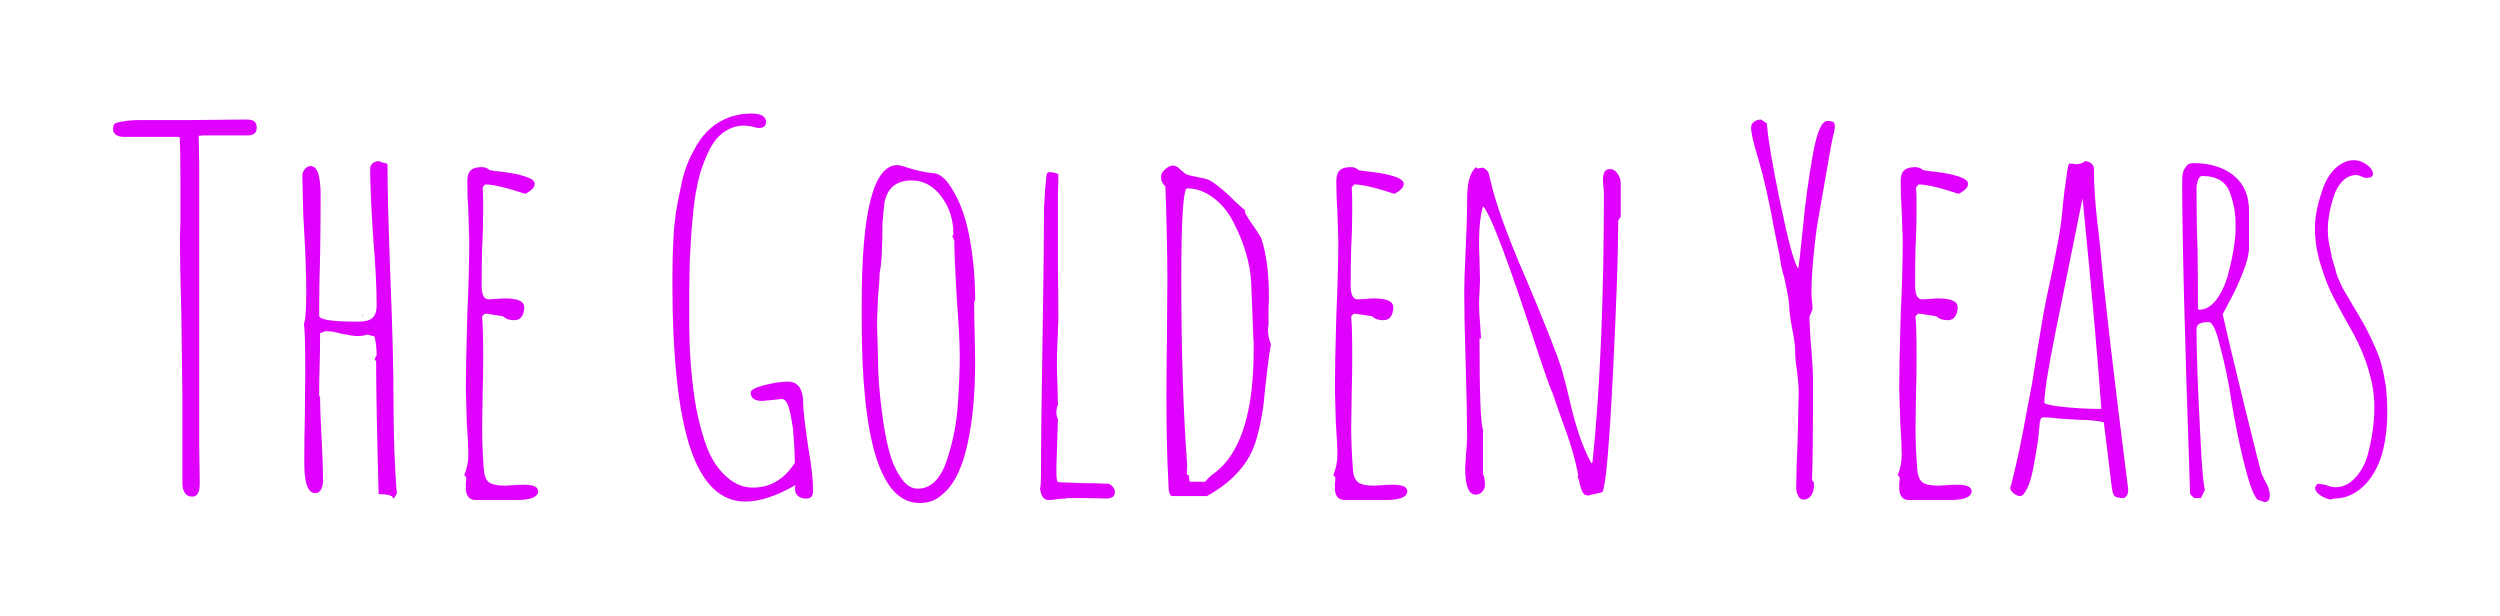 <svg baseProfile="tiny" height="59.702" version="1.2" viewBox="-10.709 0.181 242.19 59.702" width="242.19" xmlns="http://www.w3.org/2000/svg" xmlns:ev="http://www.w3.org/2001/xml-events" xmlns:xlink="http://www.w3.org/1999/xlink" pix_in_cm="2.422"><defs></defs><path auto-skeleton="false" d="M 7.92,48.29 Q 7.44,48.29 7.2,47.93 Q 6.96,47.57 6.96,47.04 L 6.96,47.04 L 6.96,42.77 L 6.96,38.5 L 6.86,30.82 Q 6.72,25.68 6.72,23.14 L 6.72,23.14 L 6.77,21.74 L 6.77,18.62 Q 6.77,13.44 6.67,13.44 L 6.67,13.44 L 1.25,13.44 Q 0.86,13.44 0.55,13.25 Q 0.24,13.06 0.24,12.72 L 0.24,12.72 Q 0.24,12.34 0.38,12.19 Q 0.53,12.05 1.15,11.95 L 1.15,11.95 Q 1.82,11.81 3.07,11.81 L 3.07,11.81 L 7.87,11.81 L 13.15,11.76 Q 13.73,11.76 13.94,11.95 Q 14.16,12.14 14.16,12.58 L 14.16,12.58 Q 14.16,13.3 13.25,13.3 L 13.25,13.3 L 11.09,13.3 L 8.98,13.3 L 8.54,13.34 L 8.59,16.13 L 8.59,19.87 L 8.59,39.36 L 8.59,43.34 L 8.64,46.9 L 8.64,46.99 Q 8.64,47.38 8.59,47.64 Q 8.54,47.9 8.4,48.05 L 8.4,48.05 Q 8.26,48.29 7.92,48.29 L 7.92,48.29" fill="#df01fd" id="letter-0-0" initial-ids="[]" rgb="false" skeleton="false" stroke="none" stroke-linecap="round" stroke-opacity="1" stroke-width="10" visible="true"></path><path auto-skeleton="false" d="M 27.41,48.53 Q 27.41,48.05 25.97,48.05 L 25.97,48.05 Q 25.73,39.17 25.73,35.18 L 25.73,35.18 L 25.58,34.99 L 25.78,34.56 Q 25.78,33.7 25.58,32.78 L 25.58,32.78 L 24.86,32.59 Q 24.43,32.74 23.9,32.74 L 23.9,32.74 Q 23.52,32.74 22.32,32.5 L 22.32,32.5 Q 21.5,32.26 20.83,32.26 L 20.83,32.26 L 20.3,32.45 Q 20.3,34.13 20.26,35.47 L 20.26,35.47 Q 20.21,36.82 20.21,38.5 L 20.21,38.5 L 20.3,38.69 Q 20.3,40.03 20.45,42.72 L 20.45,42.72 Q 20.59,45.36 20.59,46.7 L 20.59,46.7 Q 20.59,47.23 20.4,47.59 Q 20.21,47.95 19.82,47.95 L 19.82,47.95 Q 18.77,47.95 18.77,45.07 L 18.77,45.07 Q 18.77,42.62 18.82,40.66 L 18.82,40.66 L 18.86,36.29 Q 18.86,31.92 18.72,31.58 L 18.72,31.58 Q 18.96,31.1 18.96,28.42 L 18.96,28.42 Q 18.96,26.11 18.77,22.8 L 18.77,22.8 L 18.67,20.93 L 18.58,17.18 Q 18.58,16.85 18.82,16.56 Q 19.06,16.27 19.39,16.27 L 19.39,16.27 Q 20.35,16.27 20.35,19.06 L 20.35,19.06 Q 20.35,22.32 20.3,24.96 L 20.3,24.96 Q 20.21,27.6 20.21,30.77 L 20.21,30.77 Q 20.21,31.34 23.86,31.34 L 23.86,31.34 L 24.05,31.34 Q 24.96,31.34 25.37,30.98 Q 25.78,30.62 25.78,29.76 L 25.78,29.76 Q 25.78,27.22 25.44,23.14 L 25.44,23.14 Q 25.15,18.72 25.15,16.51 L 25.15,16.51 Q 25.15,16.22 25.39,16.01 Q 25.63,15.79 25.97,15.79 L 25.97,15.79 L 26.4,15.94 Q 26.74,15.98 26.83,16.08 L 26.83,16.08 Q 26.83,19.82 27.12,27.26 L 27.12,27.26 Q 27.41,34.75 27.41,38.5 L 27.41,38.5 Q 27.41,44.16 27.74,48.0 L 27.74,48.0 L 27.41,48.53 M 24.38,30.77 L 24.38,30.67 L 24.48,30.77 L 24.38,30.77" fill="#df01fd" id="letter-0-1" initial-ids="[]" rgb="false" skeleton="false" stroke="none" stroke-linecap="round" stroke-opacity="1" stroke-width="10" visible="true"></path><path auto-skeleton="false" d="M 174.24,48.62 Q 173.38,48.62 173.28,47.62 L 173.28,47.62 L 173.28,46.99 Q 173.33,46.75 173.33,46.42 L 173.33,46.42 L 173.14,46.22 Q 173.52,45.22 173.52,44.26 L 173.52,44.26 Q 173.52,43.15 173.38,41.09 L 173.38,41.09 L 173.28,37.92 Q 173.28,35.52 173.42,30.72 L 173.42,30.72 Q 173.62,26.45 173.62,23.47 L 173.62,23.47 L 173.52,20.59 Q 173.42,19.3 173.42,17.71 L 173.42,17.71 Q 173.42,16.99 173.76,16.68 Q 174.1,16.37 174.82,16.37 L 174.82,16.37 Q 175.3,16.37 175.58,16.66 L 175.58,16.66 Q 175.68,16.7 176.98,16.85 L 176.98,16.85 Q 178.18,16.99 179.04,17.28 L 179.04,17.28 Q 179.95,17.57 179.95,18.0 L 179.95,18.0 Q 179.95,18.48 179.04,18.96 L 179.04,18.96 Q 176.3,18.05 175.15,18.05 L 175.15,18.05 L 174.91,18.34 Q 174.96,18.77 174.96,20.4 L 174.96,20.4 Q 174.96,22.46 174.86,24.1 L 174.86,24.1 Q 174.82,25.78 174.82,27.84 L 174.82,27.84 Q 174.82,29.18 175.49,29.18 L 175.49,29.18 L 176.26,29.14 Q 176.64,29.09 177.07,29.09 L 177.07,29.09 Q 178.94,29.09 178.94,29.95 L 178.94,29.95 Q 178.94,30.48 178.7,30.84 Q 178.46,31.2 177.98,31.2 L 177.98,31.2 Q 177.26,31.2 176.88,30.82 L 176.88,30.82 L 175.34,30.58 L 175.1,30.58 L 174.86,30.82 L 174.86,30.96 Q 174.96,31.78 174.96,34.75 L 174.96,34.75 Q 174.96,36.62 174.91,38.16 L 174.91,38.16 L 174.86,41.57 Q 174.86,43.44 175.01,45.41 L 175.01,45.41 Q 175.06,46.51 175.49,46.87 Q 175.92,47.23 177.07,47.23 L 177.07,47.23 L 177.94,47.18 Q 178.37,47.14 178.9,47.14 L 178.9,47.14 Q 180.29,47.14 180.29,47.76 L 180.29,47.76 Q 180.29,48.62 178.18,48.62 L 178.18,48.62 L 174.24,48.62" fill="#df01fd" id="letter-0-10" initial-ids="[]" rgb="false" skeleton="false" stroke="none" stroke-linecap="round" stroke-opacity="1" stroke-width="10" visible="true"></path><path auto-skeleton="false" d="M 195.07,48.43 Q 194.35,48.43 194.16,48.26 Q 193.97,48.1 193.87,47.38 L 193.87,47.38 Q 193.44,43.87 193.34,43.01 L 193.34,43.01 L 193.1,41.09 Q 192.05,40.85 190.7,40.85 L 190.7,40.85 L 188.98,40.75 Q 187.82,40.61 187.3,40.61 L 187.3,40.61 Q 187.01,40.61 186.96,40.85 L 186.96,40.85 Q 186.96,40.99 186.91,40.99 L 186.91,40.99 L 186.82,41.95 Q 186.77,42.82 186.29,45.41 L 186.29,45.41 Q 186.05,46.7 185.71,47.42 L 185.71,47.42 Q 185.33,48.24 184.99,48.24 L 184.99,48.24 Q 184.7,48.24 184.37,47.98 Q 184.03,47.71 184.03,47.42 L 184.03,47.42 L 184.08,47.28 L 184.13,47.14 Q 184.99,43.73 185.57,40.37 L 185.57,40.37 L 186.14,37.39 L 186.72,33.74 Q 186.72,33.74 187.25,30.58 L 187.25,30.58 Q 187.49,29.28 188.11,26.4 L 188.11,26.4 Q 188.78,23.14 188.93,21.94 L 188.93,21.94 Q 188.98,21.79 189.12,20.16 L 189.12,20.16 Q 189.31,18.34 189.46,17.47 L 189.46,17.47 Q 189.6,16.22 189.74,16.03 L 189.74,16.03 L 190.08,16.03 Q 190.22,16.08 190.42,16.08 L 190.42,16.08 Q 190.99,16.08 191.28,15.79 L 191.28,15.79 Q 191.62,15.79 191.88,16.01 Q 192.14,16.22 192.14,16.51 L 192.14,16.51 Q 192.14,18.82 192.48,21.79 L 192.48,21.79 Q 192.67,23.33 192.77,24.34 L 192.77,24.34 Q 193.3,30.53 195.46,47.57 L 195.46,47.57 L 195.46,47.71 Q 195.46,48.19 195.07,48.43 L 195.07,48.43 M 192.38,39.79 L 192.86,39.79 Q 192.38,32.88 191.04,19.39 L 191.04,19.39 L 188.45,32.21 Q 187.34,37.73 187.34,39.17 L 187.34,39.17 Q 187.34,39.41 189.17,39.6 Q 190.99,39.79 192.38,39.79 L 192.38,39.79" fill="#df01fd" id="letter-0-11" initial-ids="[]" rgb="false" skeleton="false" stroke="none" stroke-linecap="round" stroke-opacity="1" stroke-width="10" visible="true"></path><path auto-skeleton="false" d="M 208.66,48.82 L 207.98,48.58 Q 207.41,47.95 206.74,45.26 Q 206.06,42.58 205.49,39.22 L 205.49,39.22 Q 205.1,36.48 204.38,33.79 L 204.38,33.79 Q 203.81,31.39 203.28,31.39 L 203.28,31.39 L 203.14,31.39 Q 202.08,31.39 202.08,32.06 L 202.08,32.06 Q 202.08,35.52 202.46,42.58 L 202.46,42.58 Q 202.66,46.9 202.9,47.62 L 202.9,47.62 L 202.51,48.43 L 201.84,48.43 L 201.46,48.05 Q 200.69,25.87 200.69,17.81 L 200.69,17.81 Q 200.69,17.28 200.76,16.94 Q 200.83,16.61 201.07,16.32 L 201.07,16.32 Q 201.26,15.98 201.74,15.98 L 201.74,15.98 Q 204.19,15.98 205.68,17.18 Q 207.17,18.38 207.17,20.64 L 207.17,20.64 L 207.17,24.14 Q 207.17,25.06 206.57,26.59 Q 205.97,28.13 205.25,29.42 L 205.25,29.42 L 204.62,30.62 Q 205.15,33.07 206.71,39.43 Q 208.27,45.79 208.42,46.18 L 208.42,46.18 Q 208.46,46.22 208.54,46.42 Q 208.61,46.61 208.85,46.99 L 208.85,46.99 Q 209.18,47.66 209.18,48.14 L 209.18,48.14 Q 209.18,48.82 208.66,48.82 L 208.66,48.82 M 202.32,30.19 Q 203.23,30.19 203.95,29.28 Q 204.67,28.37 205.1,26.93 L 205.1,26.93 Q 205.87,24.0 205.87,22.27 L 205.87,22.27 Q 205.87,21.17 205.75,20.45 Q 205.63,19.73 205.34,18.91 L 205.34,18.91 Q 204.77,17.23 202.61,17.23 L 202.61,17.23 Q 202.37,17.23 202.22,17.64 Q 202.08,18.05 202.08,18.48 L 202.08,18.48 Q 202.08,21.7 202.18,24.29 L 202.18,24.29 Q 202.22,26.88 202.22,30.1 L 202.22,30.1 L 202.32,30.19" fill="#df01fd" id="letter-0-12" initial-ids="[]" rgb="false" skeleton="false" stroke="none" stroke-linecap="round" stroke-opacity="1" stroke-width="10" visible="true"></path><path auto-skeleton="false" d="M 215.09,48.58 Q 214.56,48.48 214.08,48.17 Q 213.6,47.86 213.55,47.42 L 213.55,47.42 L 213.79,47.04 Q 213.98,47.04 214.66,47.18 L 214.66,47.18 Q 215.18,47.38 215.52,47.38 L 215.52,47.38 Q 216.58,47.38 217.39,46.54 Q 218.21,45.7 218.64,44.35 L 218.64,44.35 Q 219.31,41.86 219.31,39.65 L 219.31,39.65 Q 219.31,36.34 217.3,32.54 L 217.3,32.54 Q 216.05,30.34 215.38,29.04 Q 214.7,27.74 214.18,26.06 L 214.18,26.06 Q 213.55,24.1 213.55,22.27 L 213.55,22.27 Q 213.55,20.54 214.42,18.19 L 214.42,18.19 Q 214.85,17.09 215.64,16.39 Q 216.43,15.7 217.34,15.7 L 217.34,15.7 Q 217.97,15.7 218.57,16.13 Q 219.17,16.56 219.17,17.04 L 219.17,17.04 Q 219.17,17.42 218.54,17.42 L 218.54,17.42 Q 218.35,17.42 218.06,17.28 L 218.06,17.28 Q 217.78,17.14 217.54,17.14 L 217.54,17.14 Q 216.82,17.14 216.24,17.71 Q 215.66,18.29 215.38,19.2 L 215.38,19.2 Q 214.8,20.98 214.8,22.46 L 214.8,22.46 Q 214.8,23.38 215.04,24.34 L 215.04,24.34 Q 215.09,24.62 215.14,24.82 Q 215.18,25.01 215.18,25.1 L 215.18,25.1 L 215.47,26.06 L 215.71,26.93 L 216.1,27.79 Q 216.24,28.13 216.41,28.39 Q 216.58,28.66 216.72,28.9 L 216.72,28.9 L 217.3,29.9 Q 217.49,30.19 218.11,31.27 Q 218.74,32.35 219.26,33.55 L 219.26,33.55 Q 219.74,34.56 219.98,35.45 Q 220.22,36.34 220.42,37.58 L 220.42,37.58 Q 220.56,38.78 220.56,40.22 L 220.56,40.22 Q 220.56,42.53 219.94,44.54 L 219.94,44.54 Q 219.07,46.94 217.44,47.9 L 217.44,47.9 Q 216.53,48.48 215.33,48.48 L 215.33,48.48 L 215.09,48.58 M 218.88,17.28 L 218.93,17.28 Q 218.93,17.23 218.88,17.23 L 218.88,17.23 L 218.88,17.28" fill="#df01fd" id="letter-0-13" initial-ids="[]" rgb="false" skeleton="false" stroke="none" stroke-linecap="round" stroke-opacity="1" stroke-width="10" visible="true"></path><path auto-skeleton="false" d="M 35.38,48.62 Q 34.51,48.62 34.42,47.62 L 34.42,47.62 L 34.42,46.99 Q 34.46,46.75 34.46,46.42 L 34.46,46.42 L 34.27,46.22 Q 34.66,45.22 34.66,44.26 L 34.66,44.26 Q 34.66,43.15 34.51,41.09 L 34.51,41.09 L 34.42,37.92 Q 34.42,35.52 34.56,30.72 L 34.56,30.72 Q 34.75,26.45 34.75,23.47 L 34.75,23.47 L 34.66,20.59 Q 34.56,19.3 34.56,17.71 L 34.56,17.71 Q 34.56,16.99 34.9,16.68 Q 35.23,16.37 35.95,16.37 L 35.95,16.37 Q 36.43,16.37 36.72,16.66 L 36.72,16.66 Q 36.82,16.7 38.11,16.85 L 38.11,16.85 Q 39.31,16.99 40.18,17.28 L 40.18,17.28 Q 41.09,17.57 41.09,18.0 L 41.09,18.0 Q 41.09,18.48 40.18,18.96 L 40.18,18.96 Q 37.44,18.05 36.29,18.05 L 36.29,18.05 L 36.05,18.34 Q 36.1,18.77 36.1,20.4 L 36.1,20.4 Q 36.1,22.46 36.0,24.1 L 36.0,24.1 Q 35.95,25.78 35.95,27.84 L 35.95,27.84 Q 35.95,29.18 36.62,29.18 L 36.62,29.18 L 37.39,29.14 Q 37.78,29.09 38.21,29.09 L 38.21,29.09 Q 40.08,29.09 40.08,29.95 L 40.08,29.95 Q 40.08,30.48 39.84,30.84 Q 39.6,31.2 39.12,31.2 L 39.12,31.2 Q 38.4,31.2 38.02,30.82 L 38.02,30.82 L 36.48,30.58 L 36.24,30.58 L 36.0,30.82 L 36.0,30.96 Q 36.1,31.78 36.1,34.75 L 36.1,34.75 Q 36.1,36.62 36.05,38.16 L 36.05,38.16 L 36.0,41.57 Q 36.0,43.44 36.14,45.41 L 36.14,45.41 Q 36.19,46.51 36.62,46.87 Q 37.06,47.23 38.21,47.23 L 38.21,47.23 L 39.07,47.18 Q 39.5,47.14 40.03,47.14 L 40.03,47.14 Q 41.42,47.14 41.42,47.76 L 41.42,47.76 Q 41.42,48.62 39.31,48.62 L 39.31,48.62 L 35.38,48.62" fill="#df01fd" id="letter-0-2" initial-ids="[]" rgb="false" skeleton="false" stroke="none" stroke-linecap="round" stroke-opacity="1" stroke-width="10" visible="true"></path><path auto-skeleton="false" d="M 61.49,48.77 Q 57.89,48.77 56.16,43.58 L 56.16,43.58 Q 54.43,38.4 54.43,27.46 L 54.43,27.46 Q 54.43,25.1 54.53,23.28 L 54.53,23.28 Q 54.62,21.07 55.2,18.53 L 55.2,18.53 Q 55.44,17.23 55.8,16.27 Q 56.16,15.31 56.78,14.26 L 56.78,14.26 Q 57.89,12.34 59.86,11.57 L 59.86,11.57 Q 60.91,11.18 62.06,11.18 L 62.06,11.18 Q 63.5,11.18 63.5,12.0 L 63.5,12.0 Q 63.5,12.58 62.78,12.58 L 62.78,12.58 Q 62.59,12.58 62.11,12.43 L 62.11,12.43 L 61.44,12.34 Q 59.86,12.34 58.7,13.63 L 58.7,13.63 Q 57.89,14.59 57.12,16.94 L 57.12,16.94 Q 56.59,18.86 56.4,21.22 L 56.4,21.22 Q 56.26,22.51 56.11,25.44 L 56.11,25.44 L 56.06,28.61 L 56.06,31.25 Q 56.06,35.9 56.74,39.74 L 56.74,39.74 Q 57.22,42.14 57.86,43.73 Q 58.51,45.31 59.62,46.32 L 59.62,46.32 Q 60.82,47.42 62.21,47.42 L 62.21,47.42 Q 64.75,47.42 66.29,45.02 L 66.29,45.02 Q 66.29,43.73 66.1,41.62 L 66.1,41.62 Q 65.95,40.56 65.71,39.65 L 65.71,39.65 Q 65.42,38.83 65.04,38.83 L 65.04,38.83 L 64.13,38.93 L 63.12,39.02 Q 62.02,39.02 62.02,38.21 L 62.02,38.21 Q 62.02,37.82 63.36,37.49 Q 64.7,37.15 65.62,37.15 L 65.62,37.15 Q 66.38,37.15 66.74,37.7 Q 67.1,38.26 67.1,39.17 L 67.1,39.17 Q 67.1,40.22 67.58,43.44 L 67.58,43.44 Q 68.06,46.13 68.06,47.71 L 68.06,47.71 Q 68.06,48.48 67.44,48.48 L 67.44,48.48 Q 66.29,48.48 66.29,47.42 L 66.29,47.42 L 66.34,47.28 L 66.34,47.18 Q 63.6,48.77 61.49,48.77 L 61.49,48.77" fill="#df01fd" id="letter-0-3" initial-ids="[]" rgb="false" skeleton="false" stroke="none" stroke-linecap="round" stroke-opacity="1" stroke-width="10" visible="true"></path><path auto-skeleton="false" d="M 78.38,48.91 Q 72.77,48.91 72.77,31.25 L 72.77,31.25 L 72.77,29.57 Q 72.77,16.18 76.22,16.18 L 76.22,16.18 Q 76.46,16.18 76.9,16.32 L 76.9,16.32 Q 78.43,16.85 79.92,16.99 L 79.92,16.99 Q 80.83,17.18 81.74,18.86 L 81.74,18.86 Q 82.75,20.59 83.26,23.42 Q 83.76,26.26 83.76,29.23 L 83.76,29.23 L 83.66,29.47 Q 83.66,31.06 83.71,32.3 L 83.71,32.3 L 83.76,35.18 Q 83.76,37.63 83.57,39.6 L 83.57,39.6 Q 83.28,42.58 82.61,44.74 L 82.61,44.74 Q 82.18,46.03 81.62,46.9 Q 81.07,47.76 80.26,48.34 L 80.26,48.34 Q 79.49,48.91 78.38,48.91 L 78.38,48.91 M 78.19,47.52 Q 80.06,47.52 80.98,44.88 L 80.98,44.88 Q 81.89,42.19 82.08,39.41 L 82.08,39.41 Q 82.27,36.53 82.27,34.8 L 82.27,34.8 Q 82.27,32.88 81.98,29.14 L 81.98,29.14 Q 81.74,24.96 81.74,23.47 L 81.74,23.47 L 81.55,23.09 L 81.65,22.85 Q 81.65,20.74 80.47,19.2 Q 79.3,17.66 77.62,17.66 L 77.62,17.66 Q 75.41,17.66 74.98,19.78 L 74.98,19.78 Q 74.88,20.5 74.78,21.84 L 74.78,21.84 Q 74.78,25.39 74.5,26.69 L 74.5,26.69 Q 74.5,27.41 74.35,28.94 L 74.35,28.94 L 74.26,31.2 Q 74.26,32.26 74.3,33.07 L 74.3,33.07 L 74.35,34.99 Q 74.35,37.25 74.74,40.18 L 74.74,40.18 Q 75.02,42.34 75.41,43.82 Q 75.79,45.31 76.51,46.37 L 76.51,46.37 Q 77.23,47.52 78.19,47.52 L 78.19,47.52" fill="#df01fd" id="letter-0-4" initial-ids="[]" rgb="false" skeleton="false" stroke="none" stroke-linecap="round" stroke-opacity="1" stroke-width="10" visible="true"></path><path auto-skeleton="false" d="M 90.86,48.62 Q 90.19,48.62 90.05,47.52 L 90.05,47.52 Q 90.14,47.23 90.14,45.94 L 90.14,45.94 Q 90.14,41.52 90.29,32.83 L 90.29,32.83 Q 90.43,24.19 90.43,20.35 L 90.43,20.35 L 90.53,18.62 L 90.67,17.18 Q 90.67,16.85 91.01,16.85 L 91.01,16.85 Q 91.25,16.85 91.68,16.99 L 91.68,16.99 L 91.82,17.04 Q 91.82,18.1 91.78,18.96 L 91.78,18.96 L 91.78,20.83 L 91.78,26.06 Q 91.82,28.37 91.82,31.3 L 91.82,31.3 Q 91.78,31.54 91.78,32.35 L 91.78,32.35 L 91.73,33.36 Q 91.68,34.32 91.68,35.33 L 91.68,35.33 Q 91.68,36.43 91.73,37.34 L 91.73,37.34 L 91.78,39.41 L 91.63,39.79 L 91.68,39.74 Q 91.68,39.89 91.63,39.94 L 91.63,39.94 L 91.63,40.13 Q 91.63,40.51 91.78,40.8 L 91.78,40.8 L 91.63,45.41 L 91.63,45.7 Q 91.63,46.51 91.68,46.66 L 91.68,46.66 Q 91.68,46.9 91.92,46.9 L 91.92,46.9 L 94.42,46.99 Q 95.52,46.99 95.93,47.02 Q 96.34,47.04 96.43,47.04 L 96.43,47.04 L 96.58,47.04 Q 96.82,47.04 97.06,47.3 Q 97.3,47.57 97.3,47.86 L 97.3,47.86 Q 97.3,48.43 96.53,48.48 L 96.53,48.48 Q 95.71,48.43 92.54,48.43 L 92.54,48.43 L 92.64,48.48 Q 92.16,48.48 91.73,48.53 L 91.73,48.53 Q 91.34,48.62 90.86,48.62 L 90.86,48.62" fill="#df01fd" id="letter-0-5" initial-ids="[]" rgb="false" skeleton="false" stroke="none" stroke-linecap="round" stroke-opacity="1" stroke-width="10" visible="true"></path><path auto-skeleton="false" d="M 102.86,48.24 Q 102.48,48.24 102.48,46.94 L 102.48,46.94 Q 102.29,43.63 102.29,38.59 L 102.29,38.59 Q 102.29,35.42 102.34,32.93 L 102.34,32.93 L 102.38,27.26 Q 102.38,23.62 102.19,18.24 L 102.19,18.24 Q 101.76,17.86 101.76,17.28 L 101.76,17.28 Q 101.76,16.94 102.17,16.58 Q 102.58,16.22 102.91,16.22 L 102.91,16.22 Q 103.3,16.22 103.63,16.61 L 103.63,16.61 L 104.16,17.04 Q 104.45,17.18 105.26,17.33 L 105.26,17.33 Q 106.08,17.47 106.42,17.62 L 106.42,17.62 Q 107.14,18.0 108.34,19.1 L 108.34,19.1 Q 109.49,20.26 109.92,20.54 L 109.92,20.54 L 109.87,20.64 Q 109.92,20.93 110.59,21.89 L 110.59,21.89 Q 111.12,22.61 111.46,23.23 L 111.46,23.23 Q 112.22,25.44 112.22,28.94 L 112.22,28.94 Q 112.22,29.57 112.18,30.05 L 112.18,30.05 L 112.18,31.2 L 112.18,31.58 L 112.13,32.06 Q 112.13,32.98 112.42,33.5 L 112.42,33.5 Q 112.13,35.04 111.7,39.31 L 111.7,39.31 Q 111.55,40.56 111.22,41.95 Q 110.88,43.34 110.4,44.26 L 110.4,44.26 Q 109.15,46.61 106.22,48.24 L 106.22,48.24 L 102.86,48.24 M 104.54,46.85 L 106.03,46.85 Q 106.37,46.46 106.66,46.22 L 106.66,46.22 Q 106.66,46.22 106.99,45.98 L 106.99,45.98 L 107.38,45.65 Q 110.74,42.62 110.74,34.13 L 110.74,34.13 L 110.74,33.22 Q 110.69,32.83 110.69,32.4 L 110.69,32.4 L 110.5,27.55 Q 110.35,24.77 108.82,21.79 L 108.82,21.79 Q 108.1,20.3 106.87,19.37 Q 105.65,18.43 104.3,18.43 L 104.3,18.43 Q 103.73,18.43 103.73,27.31 L 103.73,27.31 Q 103.73,37.58 104.3,45.22 L 104.3,45.22 L 104.26,46.13 L 104.45,46.22 L 104.54,46.85" fill="#df01fd" id="letter-0-6" initial-ids="[]" rgb="false" skeleton="false" stroke="none" stroke-linecap="round" stroke-opacity="1" stroke-width="10" visible="true"></path><path auto-skeleton="false" d="M 119.57,48.62 Q 118.7,48.62 118.61,47.62 L 118.61,47.62 L 118.61,46.99 Q 118.66,46.75 118.66,46.42 L 118.66,46.42 L 118.46,46.22 Q 118.85,45.22 118.85,44.26 L 118.85,44.26 Q 118.85,43.15 118.7,41.09 L 118.7,41.09 L 118.61,37.92 Q 118.61,35.52 118.75,30.72 L 118.75,30.72 Q 118.94,26.45 118.94,23.47 L 118.94,23.47 L 118.85,20.59 Q 118.75,19.3 118.75,17.71 L 118.75,17.71 Q 118.75,16.99 119.09,16.68 Q 119.42,16.37 120.14,16.37 L 120.14,16.37 Q 120.62,16.37 120.91,16.66 L 120.91,16.66 Q 121.01,16.7 122.3,16.85 L 122.3,16.85 Q 123.5,16.99 124.37,17.28 L 124.37,17.28 Q 125.28,17.57 125.28,18.0 L 125.28,18.0 Q 125.28,18.48 124.37,18.96 L 124.37,18.96 Q 121.63,18.05 120.48,18.05 L 120.48,18.05 L 120.24,18.34 Q 120.29,18.77 120.29,20.4 L 120.29,20.4 Q 120.29,22.46 120.19,24.1 L 120.19,24.1 Q 120.14,25.78 120.14,27.84 L 120.14,27.84 Q 120.14,29.18 120.82,29.18 L 120.82,29.18 L 121.58,29.14 Q 121.97,29.09 122.4,29.09 L 122.4,29.09 Q 124.27,29.09 124.27,29.95 L 124.27,29.95 Q 124.27,30.48 124.03,30.84 Q 123.79,31.2 123.31,31.2 L 123.31,31.2 Q 122.59,31.2 122.21,30.82 L 122.21,30.82 L 120.67,30.58 L 120.43,30.58 L 120.19,30.82 L 120.19,30.96 Q 120.29,31.78 120.29,34.75 L 120.29,34.75 Q 120.29,36.62 120.24,38.16 L 120.24,38.16 L 120.19,41.57 Q 120.19,43.44 120.34,45.41 L 120.34,45.41 Q 120.38,46.51 120.82,46.87 Q 121.25,47.23 122.4,47.23 L 122.4,47.23 L 123.26,47.18 Q 123.7,47.14 124.22,47.14 L 124.22,47.14 Q 125.62,47.14 125.62,47.76 L 125.62,47.76 Q 125.62,48.62 123.5,48.62 L 123.5,48.62 L 119.57,48.62" fill="#df01fd" id="letter-0-7" initial-ids="[]" rgb="false" skeleton="false" stroke="none" stroke-linecap="round" stroke-opacity="1" stroke-width="10" visible="true"></path><path auto-skeleton="false" d="M 143.18,48.19 Q 142.8,48.19 142.63,47.9 Q 142.46,47.62 142.32,47.04 L 142.32,47.04 Q 142.27,46.66 142.13,46.37 L 142.13,46.37 L 142.18,46.22 Q 141.79,43.97 140.54,40.7 L 140.54,40.7 L 139.68,38.21 Q 139.58,38.11 138.77,35.76 L 138.77,35.76 L 138.38,34.61 Q 134.06,21.26 132.96,20.16 L 132.96,20.16 Q 132.58,21.46 132.58,23.52 L 132.58,23.52 Q 132.58,24.62 132.62,25.44 L 132.62,25.44 L 132.67,27.31 L 132.62,28.46 Q 132.58,28.99 132.58,29.62 L 132.58,29.62 Q 132.58,30.67 132.67,31.44 L 132.67,31.44 Q 132.77,32.98 132.77,32.98 L 132.77,32.98 L 132.62,32.98 Q 132.62,40.99 132.96,41.81 L 132.96,41.81 L 132.96,46.13 Q 133.15,46.51 133.15,47.14 L 133.15,47.14 Q 133.15,47.52 132.89,47.81 Q 132.62,48.1 132.24,48.1 L 132.24,48.1 Q 131.23,48.1 131.23,45.5 L 131.23,45.5 L 131.33,43.97 Q 131.42,43.25 131.42,42.38 L 131.42,42.38 Q 131.42,40.08 131.28,35.47 L 131.28,35.47 Q 131.14,30.86 131.14,28.56 L 131.14,28.56 Q 131.14,27.17 131.28,24.29 L 131.28,24.29 Q 131.42,21.46 131.42,20.06 L 131.42,20.06 L 131.42,19.44 Q 131.42,17.09 132.29,16.37 L 132.29,16.37 L 132.43,16.51 L 132.91,16.42 Q 133.1,16.46 133.34,16.7 L 133.34,16.7 Q 133.54,16.9 133.54,17.14 L 133.54,17.14 L 133.63,17.42 Q 133.63,17.52 133.66,17.59 Q 133.68,17.66 133.68,17.66 L 133.68,17.66 Q 134.45,21.07 137.14,27.22 L 137.14,27.22 Q 139.87,33.7 140.54,35.81 L 140.54,35.81 Q 141.02,37.49 141.31,38.78 L 141.31,38.78 Q 142.22,42.86 143.47,45.07 L 143.47,45.07 L 143.57,44.93 Q 144.67,34.27 144.67,18.77 L 144.67,18.77 L 144.62,18.19 Q 144.58,17.95 144.58,17.57 L 144.58,17.57 Q 144.58,16.56 145.25,16.56 L 145.25,16.56 Q 145.68,16.56 145.99,16.99 Q 146.3,17.42 146.3,17.95 L 146.3,17.95 L 146.3,21.17 L 146.06,21.55 Q 146.06,26.11 145.54,36.53 Q 145.01,46.94 144.53,47.86 L 144.53,47.86 L 143.71,48.05 L 143.71,48.1 L 143.66,48.05 L 143.18,48.19" fill="#df01fd" id="letter-0-8" initial-ids="[]" rgb="false" skeleton="false" stroke="none" stroke-linecap="round" stroke-opacity="1" stroke-width="10" visible="true"></path><path auto-skeleton="false" d="M 163.97,48.58 Q 163.68,48.58 163.49,48.22 Q 163.3,47.86 163.3,47.42 L 163.3,47.42 Q 163.3,45.89 163.44,42.82 L 163.44,42.82 L 163.54,38.16 Q 163.54,37.49 163.39,36.19 L 163.39,36.19 Q 163.2,35.04 163.2,34.27 L 163.2,34.27 Q 163.2,33.46 162.91,32.02 L 162.91,32.02 Q 162.62,30.48 162.62,29.81 L 162.62,29.81 Q 162.62,29.23 162.14,27.07 L 162.14,27.07 Q 162.0,26.64 161.95,26.38 Q 161.9,26.11 161.86,26.02 L 161.86,26.02 Q 161.66,24.67 161.23,22.7 L 161.23,22.7 Q 160.42,18.24 159.65,15.65 L 159.65,15.65 Q 158.93,13.34 158.93,12.53 L 158.93,12.53 Q 158.93,12.19 159.22,11.98 Q 159.5,11.76 159.89,11.76 L 159.89,11.76 L 160.46,12.14 Q 160.61,14.3 161.76,19.85 Q 162.91,25.39 163.49,26.21 L 163.49,26.21 Q 163.58,25.97 163.97,22.03 L 163.97,22.03 Q 164.3,18.53 164.93,15.07 L 164.93,15.07 Q 165.5,11.9 166.32,11.9 L 166.32,11.9 Q 166.56,11.9 166.7,11.93 Q 166.85,11.95 166.94,12.05 L 166.94,12.05 Q 167.04,12.14 167.04,12.43 L 167.04,12.43 Q 167.04,12.86 166.85,13.44 L 166.85,13.44 L 166.66,14.4 L 165.41,21.55 Q 165.17,22.94 164.98,24.98 Q 164.78,27.02 164.78,28.56 L 164.78,28.56 Q 164.78,28.99 164.83,29.33 L 164.83,29.33 Q 164.88,29.71 164.88,30.14 L 164.88,30.14 L 164.59,30.86 L 164.59,31.25 L 164.69,33.12 L 164.78,34.13 Q 164.93,36.05 164.93,37.01 L 164.93,37.01 Q 164.93,44.59 164.83,46.7 L 164.83,46.7 L 164.98,46.85 Q 164.98,46.94 165.02,46.99 L 165.02,46.99 L 165.02,47.18 Q 165.02,47.76 164.76,48.17 Q 164.5,48.58 163.97,48.58 L 163.97,48.58" fill="#df01fd" id="letter-0-9" initial-ids="[]" rgb="false" skeleton="false" stroke="none" stroke-linecap="round" stroke-opacity="1" stroke-width="10" visible="true"></path></svg>